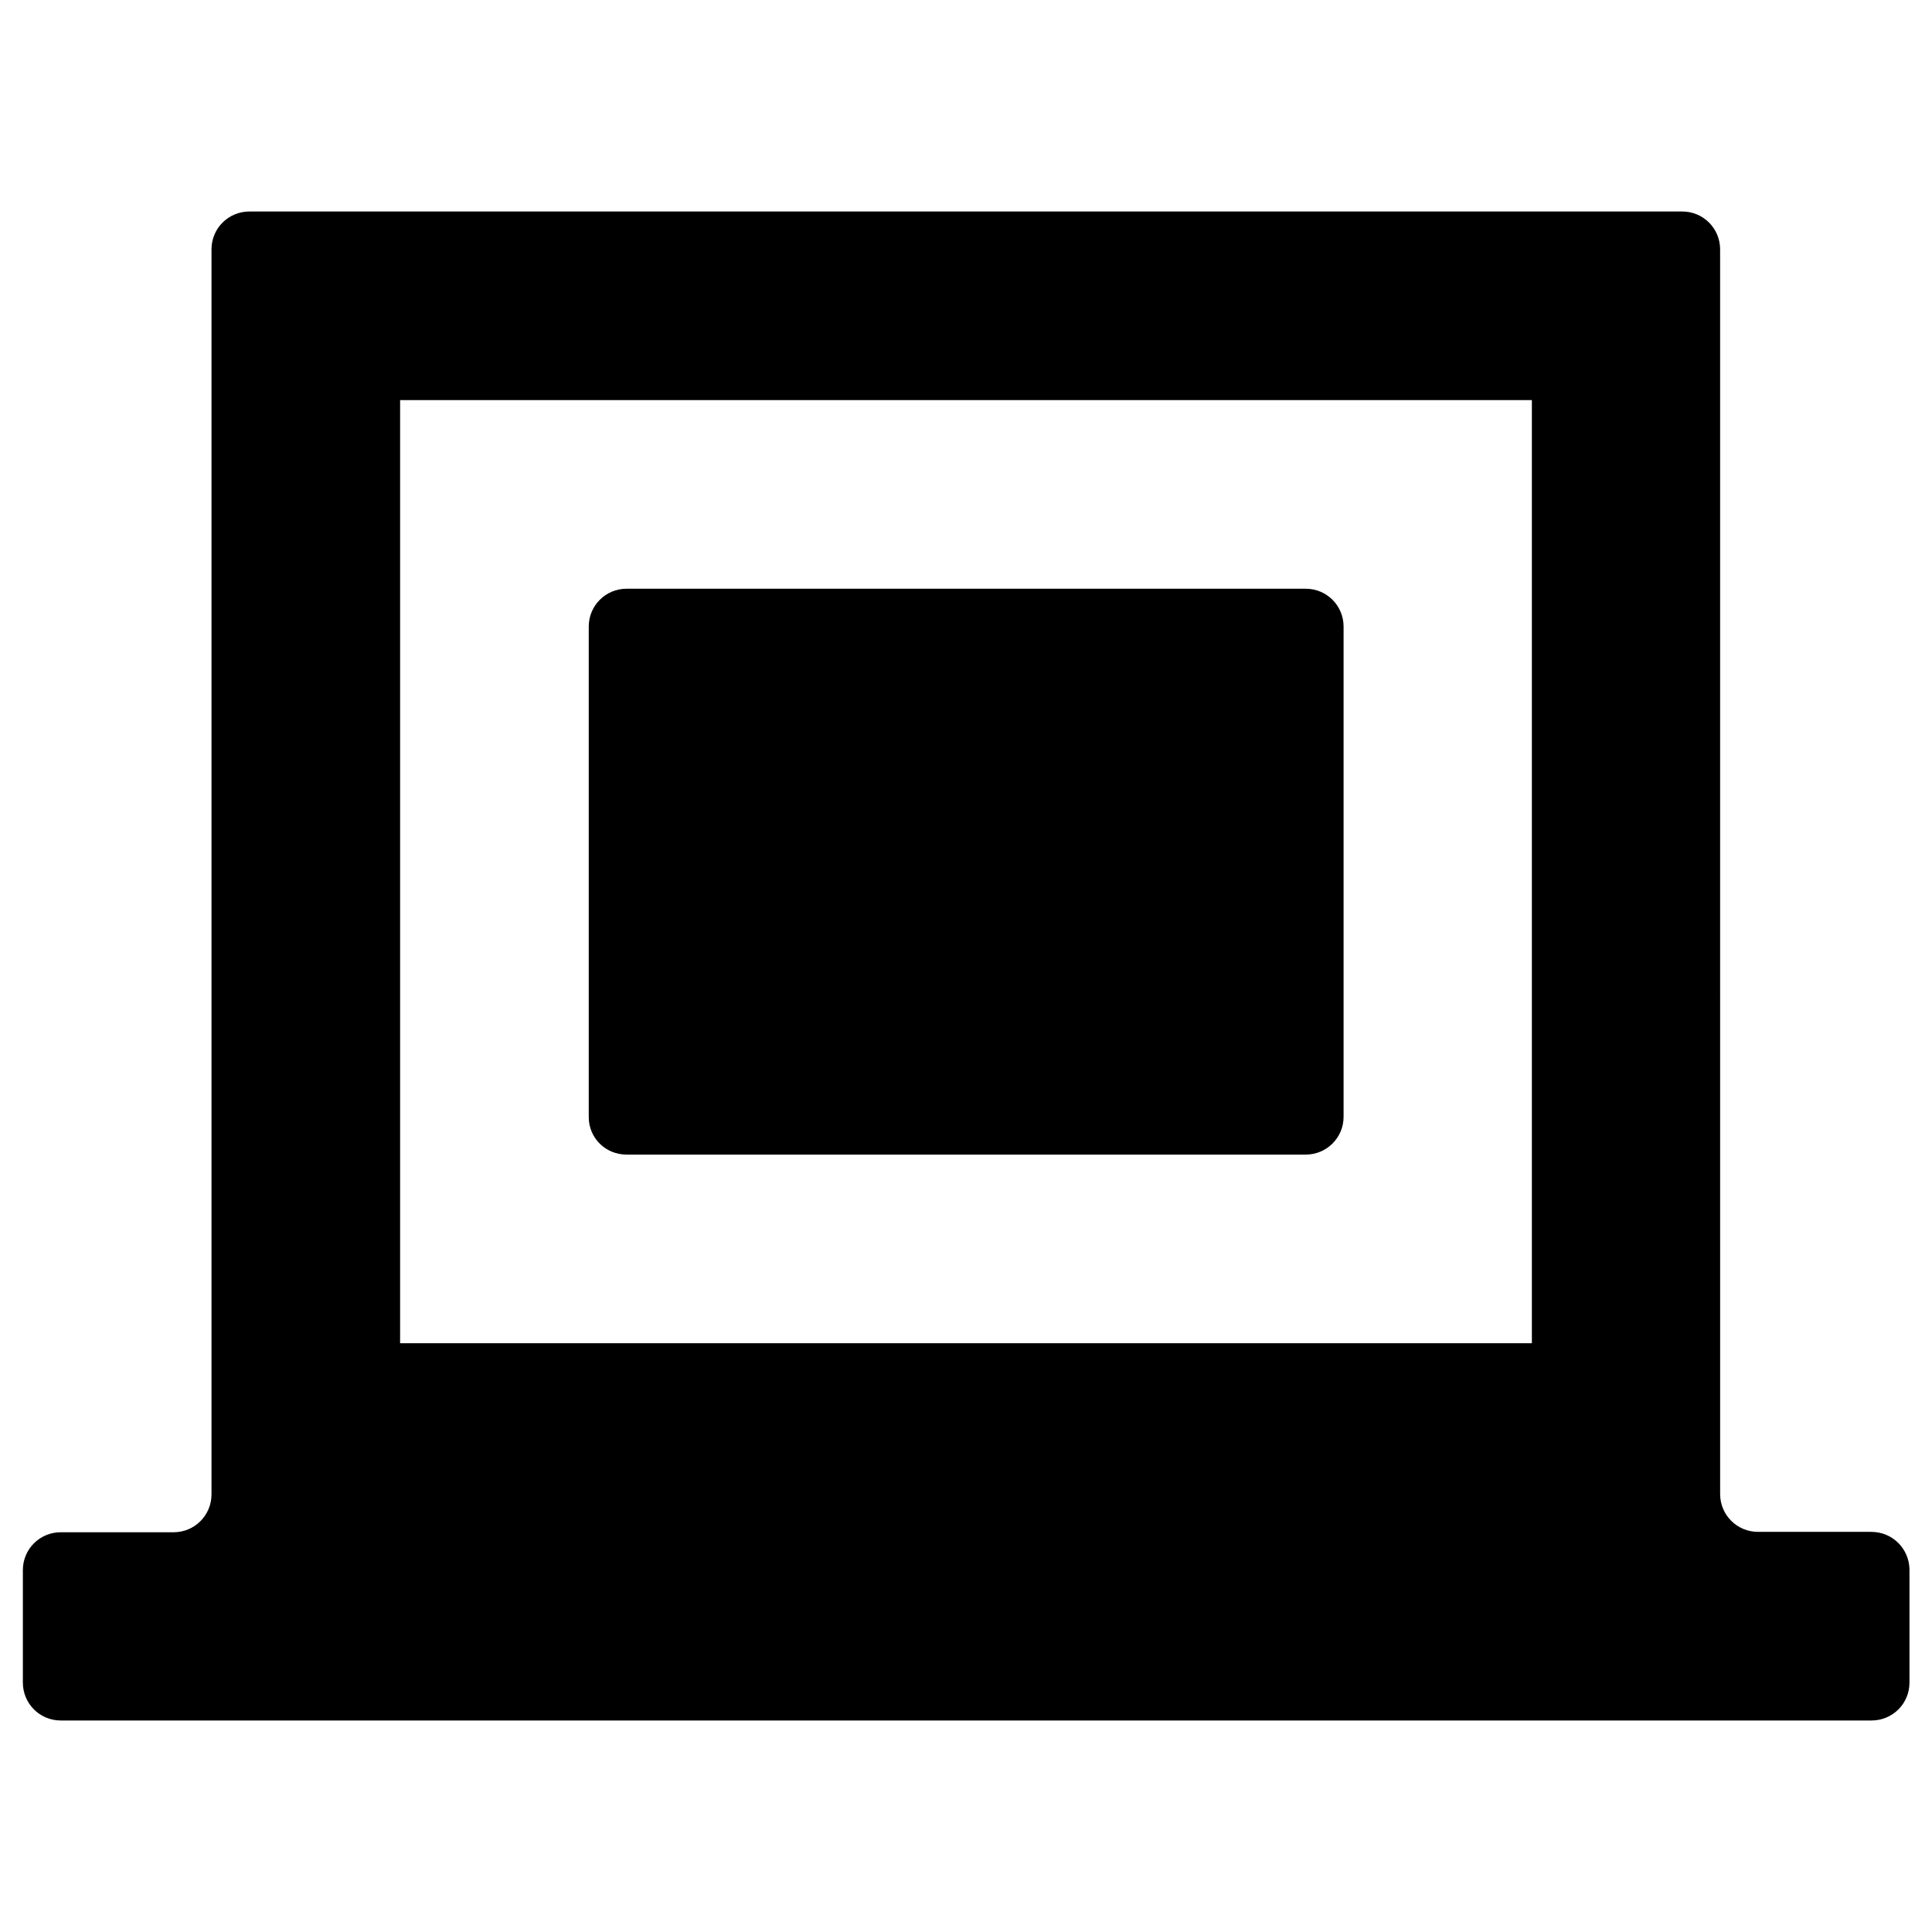 <?xml version="1.0" encoding="UTF-8"?>
<!-- Uploaded to: ICON Repo, www.iconrepo.com, Generator: ICON Repo Mixer Tools -->
<svg fill="#000000" width="800px" height="800px" version="1.1" viewBox="144 144 512 512" xmlns="http://www.w3.org/2000/svg">
 <g>
  <path d="m639.9 549.96h-30.012c-5.512 0-10.035-4.43-10.035-10.035l-0.004-329.84c0-5.512-4.43-10.035-10.035-10.035h-379.73c-5.512 0-10.035 4.43-10.035 10.035v329.94c0 5.512-4.43 10.035-10.035 10.035h-29.918c-5.512 0-10.035 4.43-10.035 10.035v29.816c0 5.512 4.43 10.035 10.035 10.035h479.9c5.512 0 10.035-4.43 10.035-10.035v-30.012c-0.098-5.512-4.523-9.938-10.133-9.938zm-89.938-49.988h-299.93v-249.94h299.93z"/>
  <path d="m310.06 449.98h179.97c5.512 0 10.035-4.43 10.035-10.035v-129.89c0-5.512-4.43-10.035-10.035-10.035l-179.97-0.004c-5.512 0-10.035 4.43-10.035 10.035v129.99c-0.004 5.512 4.426 9.938 10.035 9.938z"/>
 </g>
</svg>